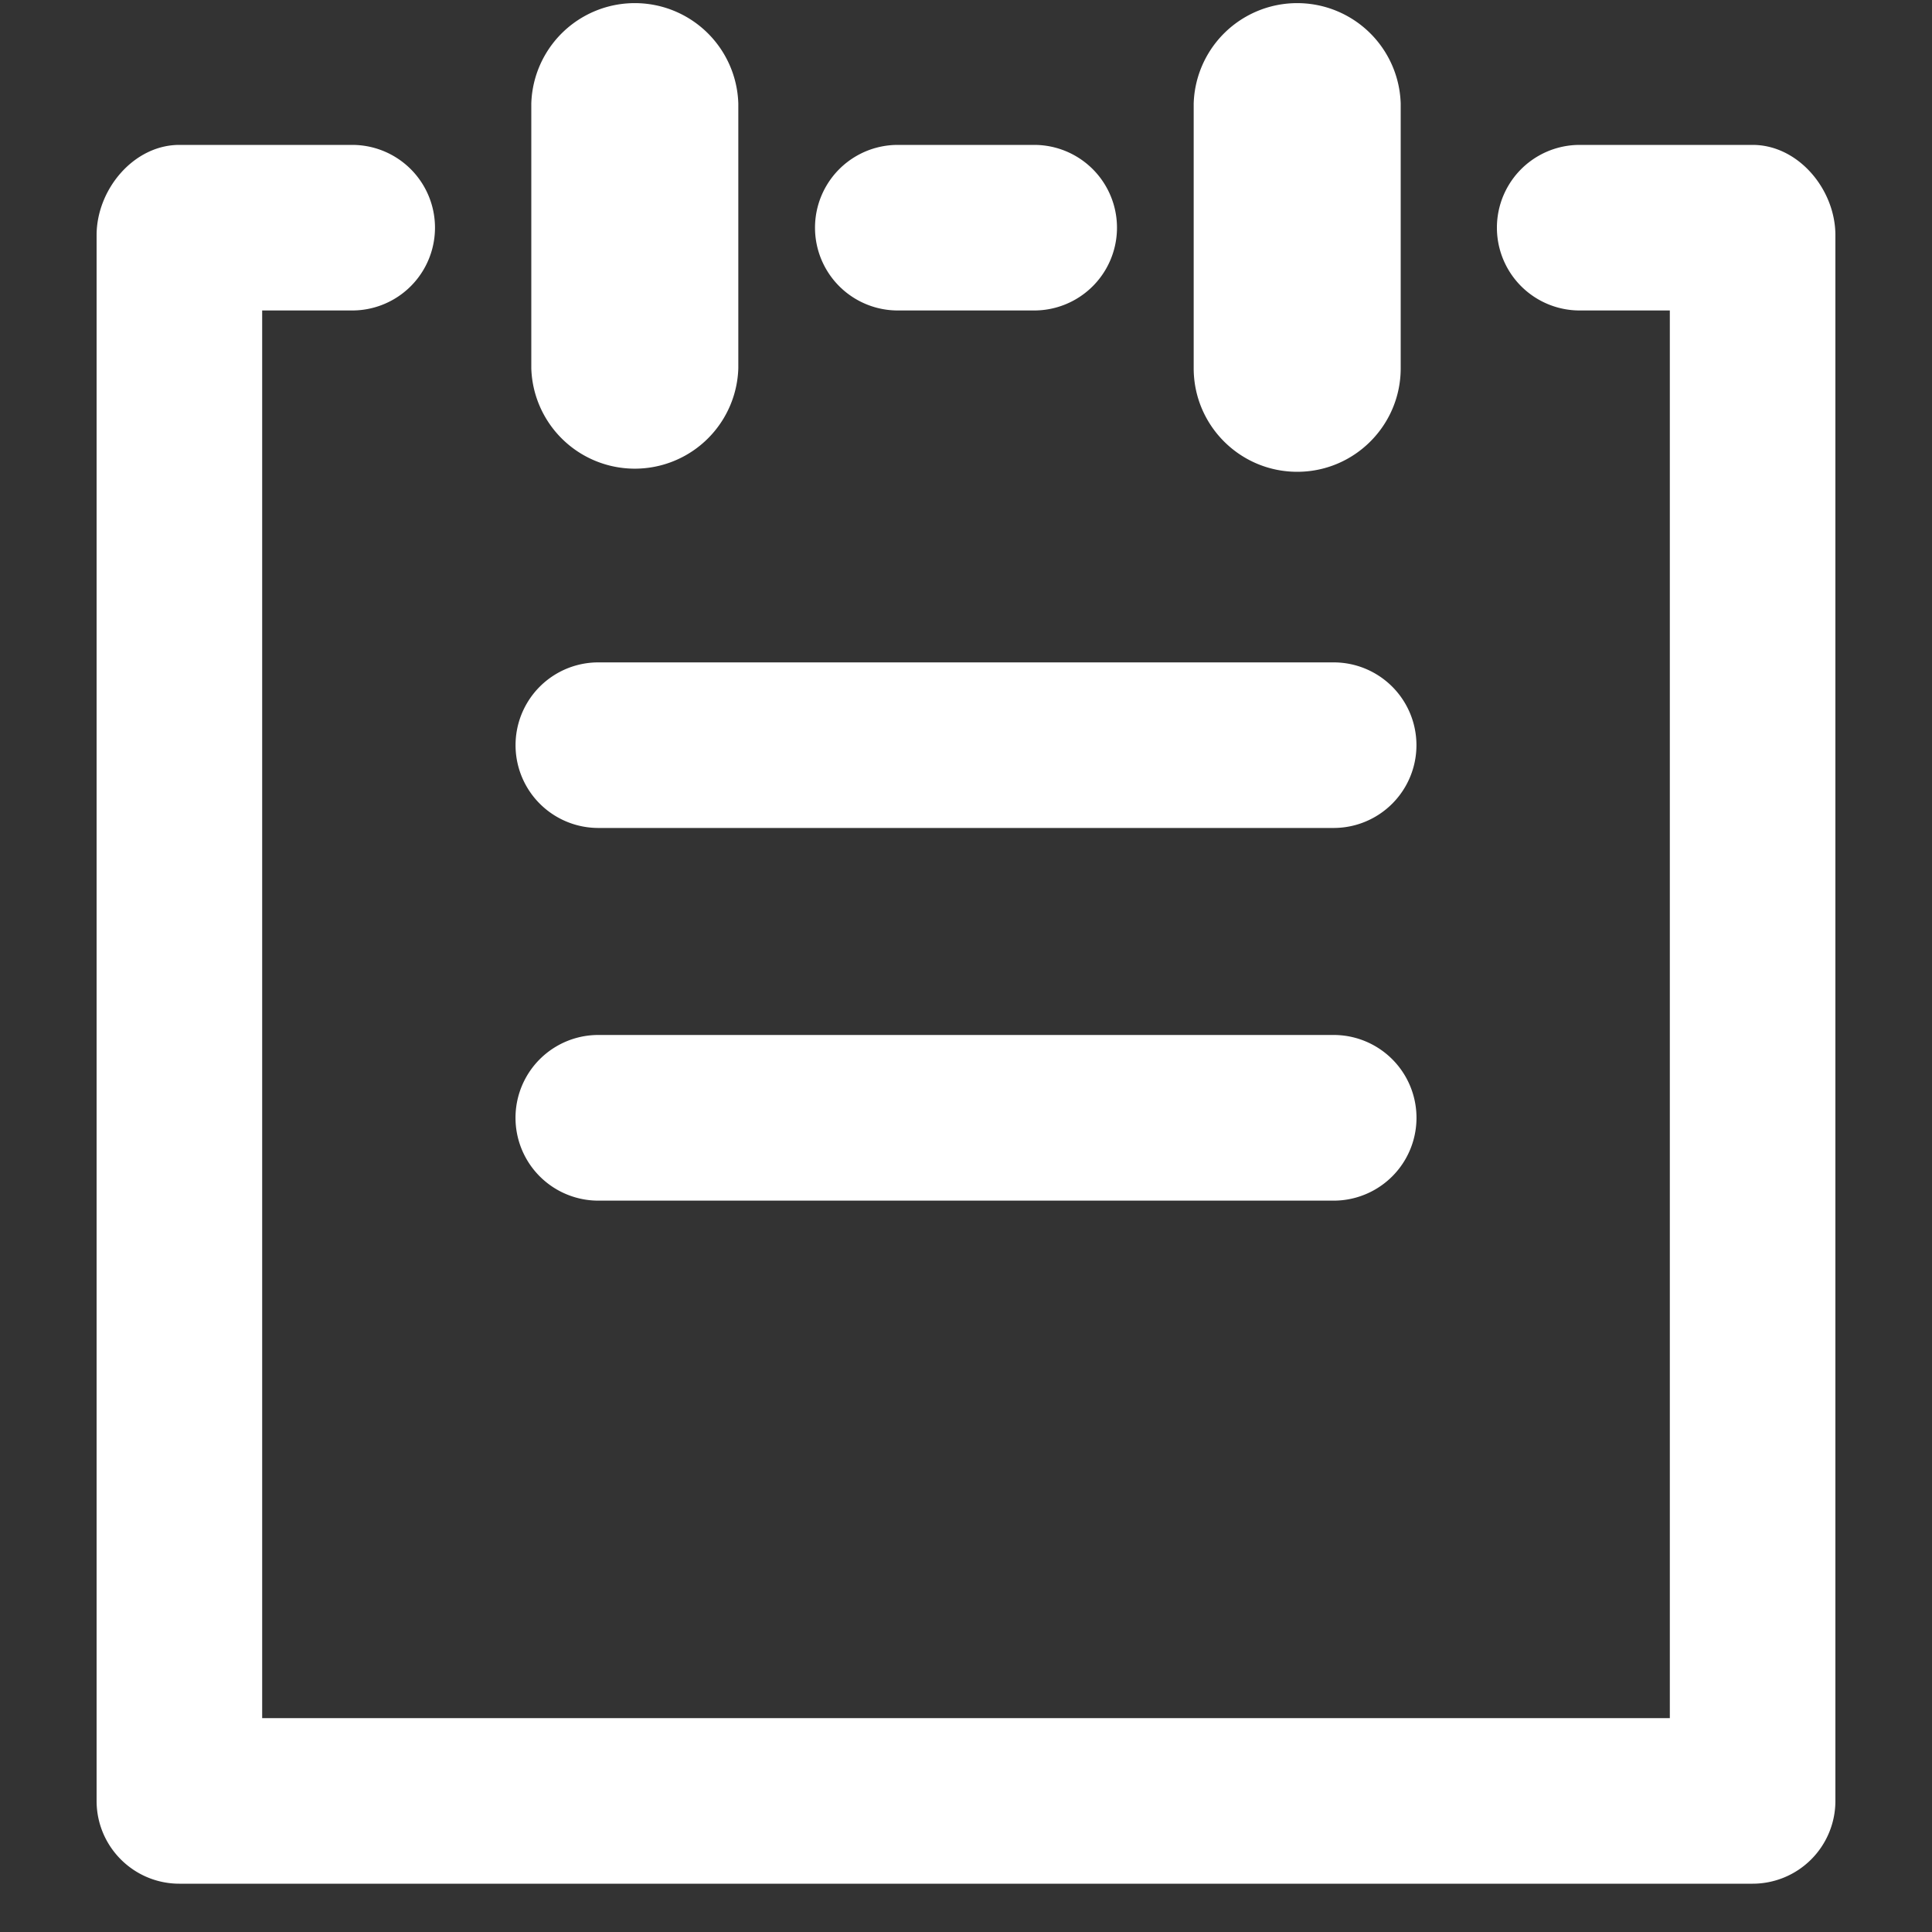 <?xml version="1.0" standalone="no"?><!DOCTYPE svg PUBLIC "-//W3C//DTD SVG 1.1//EN" "http://www.w3.org/Graphics/SVG/1.1/DTD/svg11.dtd"><svg t="1578472824168" class="icon" viewBox="0 0 1024 1024" version="1.1" xmlns="http://www.w3.org/2000/svg" p-id="17183" xmlns:xlink="http://www.w3.org/1999/xlink" width="100" height="100"><rect x="0" y="0" width="1024" height="1024" fill="#333333" stroke="none"/><defs><style type="text/css"></style></defs><path d="M317.133 636.365h389.734a43.878 43.878 0 0 0 0-87.808H317.133a43.878 43.878 0 0 0 0 87.808m158.72-471.808h72.294a43.878 43.878 0 0 0 0-87.757H475.853a43.878 43.878 0 0 0 0 87.757M928.922 76.8h-91.648a43.878 43.878 0 0 0 0 87.757h47.77v746.086H138.957V164.557h47.718a43.878 43.878 0 0 0 0-87.757H95.078C70.861 76.8 51.2 100.403 51.2 124.672v829.85c0 24.218 19.661 43.878 43.878 43.878h833.843a43.878 43.878 0 0 0 43.878-43.878V124.672c0-24.269-19.661-47.872-43.878-47.872M317.133 438.835h389.734a43.878 43.878 0 0 0 0-87.757H317.133a43.878 43.878 0 0 0 0 87.757m370.432-188.774c30.259 0 54.835-24.576 54.835-54.886v-140.288a54.886 54.886 0 0 0-109.722 0v140.288c0 30.31 24.576 54.886 54.886 54.886M281.6 195.174v-140.288a54.886 54.886 0 0 1 109.722 0v140.288a54.886 54.886 0 0 1-109.722 0" p-id="17184" fill="#ffffff"></path></svg>